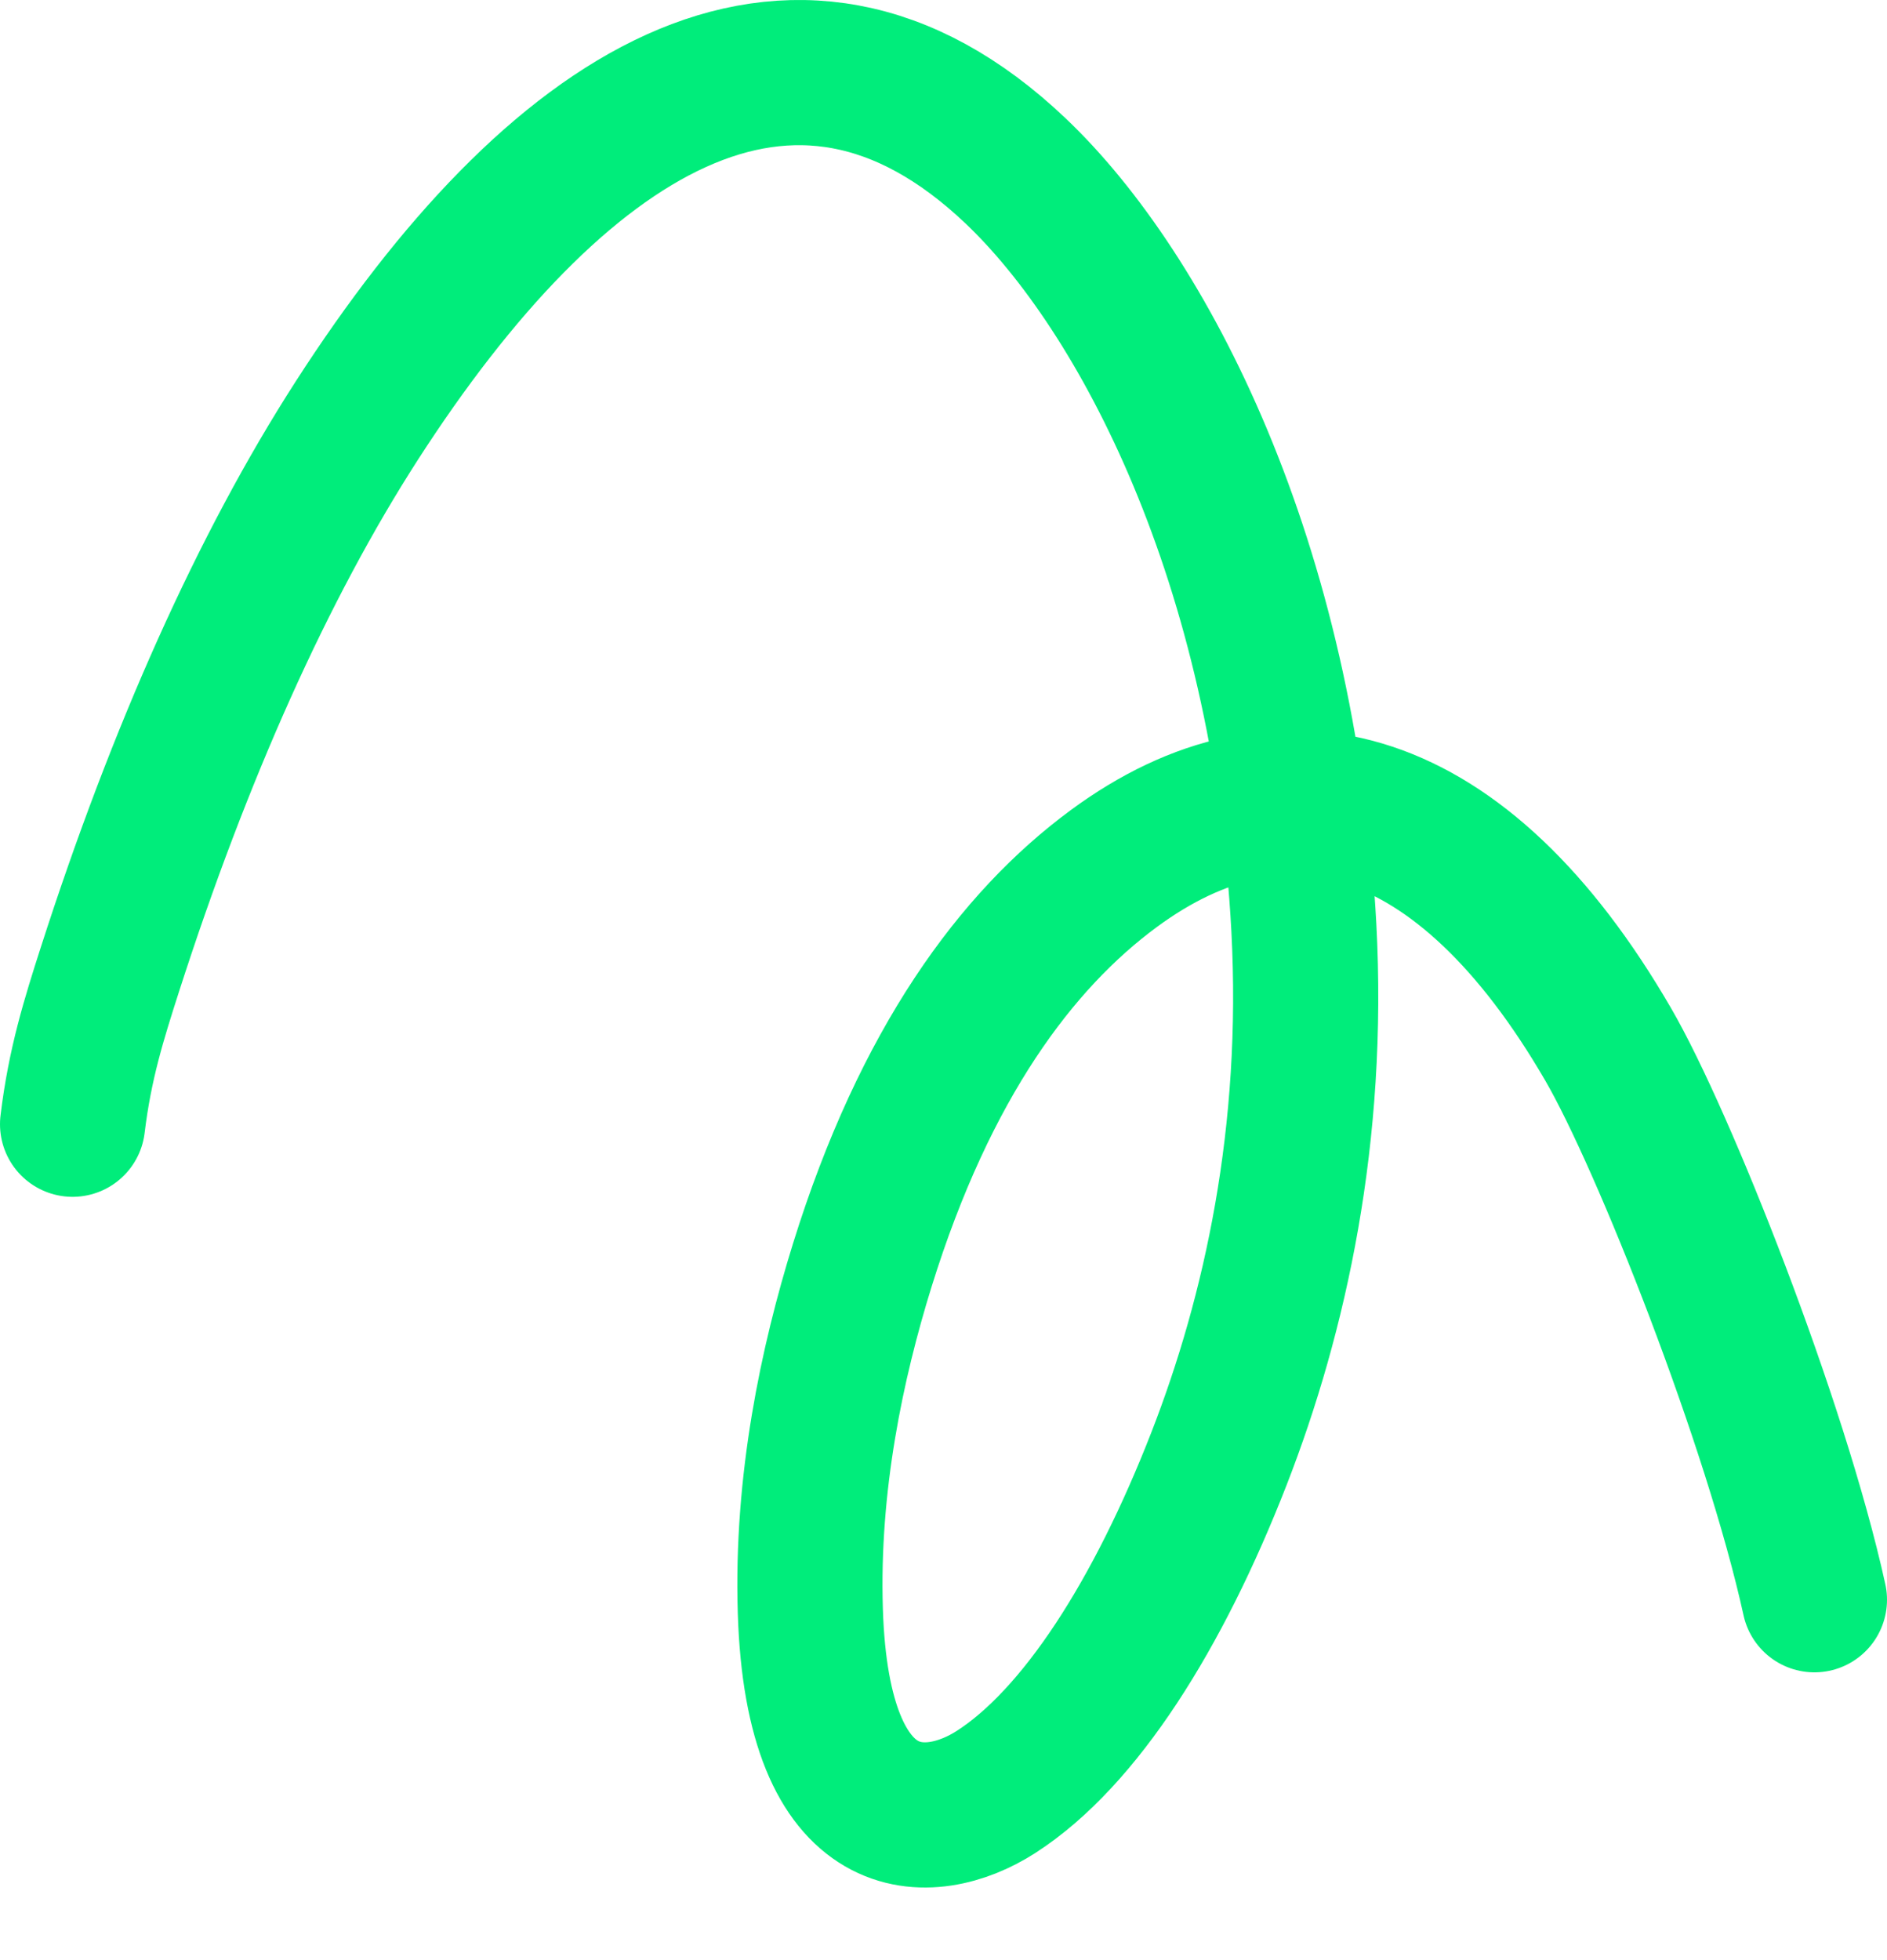<svg width="26" height="27" viewBox="0 0 26 27" fill="none" xmlns="http://www.w3.org/2000/svg">
    <path d="M1 15.486C1.1 14.654 1.297 14.031 1.516 13.349C2.472 10.379 3.622 7.803 4.918 5.791C7.639 1.567 10.903 -0.579 13.992 2.353C15.758 4.029 17.696 7.752 17.965 12.774C18.117 15.625 17.572 18.1 16.795 20.095C15.962 22.232 14.884 23.938 13.723 24.684C12.826 25.261 11.263 25.362 11.165 22.189C11.11 20.428 11.464 18.771 11.88 17.43C12.748 14.638 14.008 12.952 15.344 11.966C17.667 10.252 20.146 10.92 22.157 14.384C22.922 15.7 24.465 19.602 25 22.036" stroke="#00ED7B" stroke-width="2" stroke-linecap="round" stroke-linejoin="round"/>
</svg>
